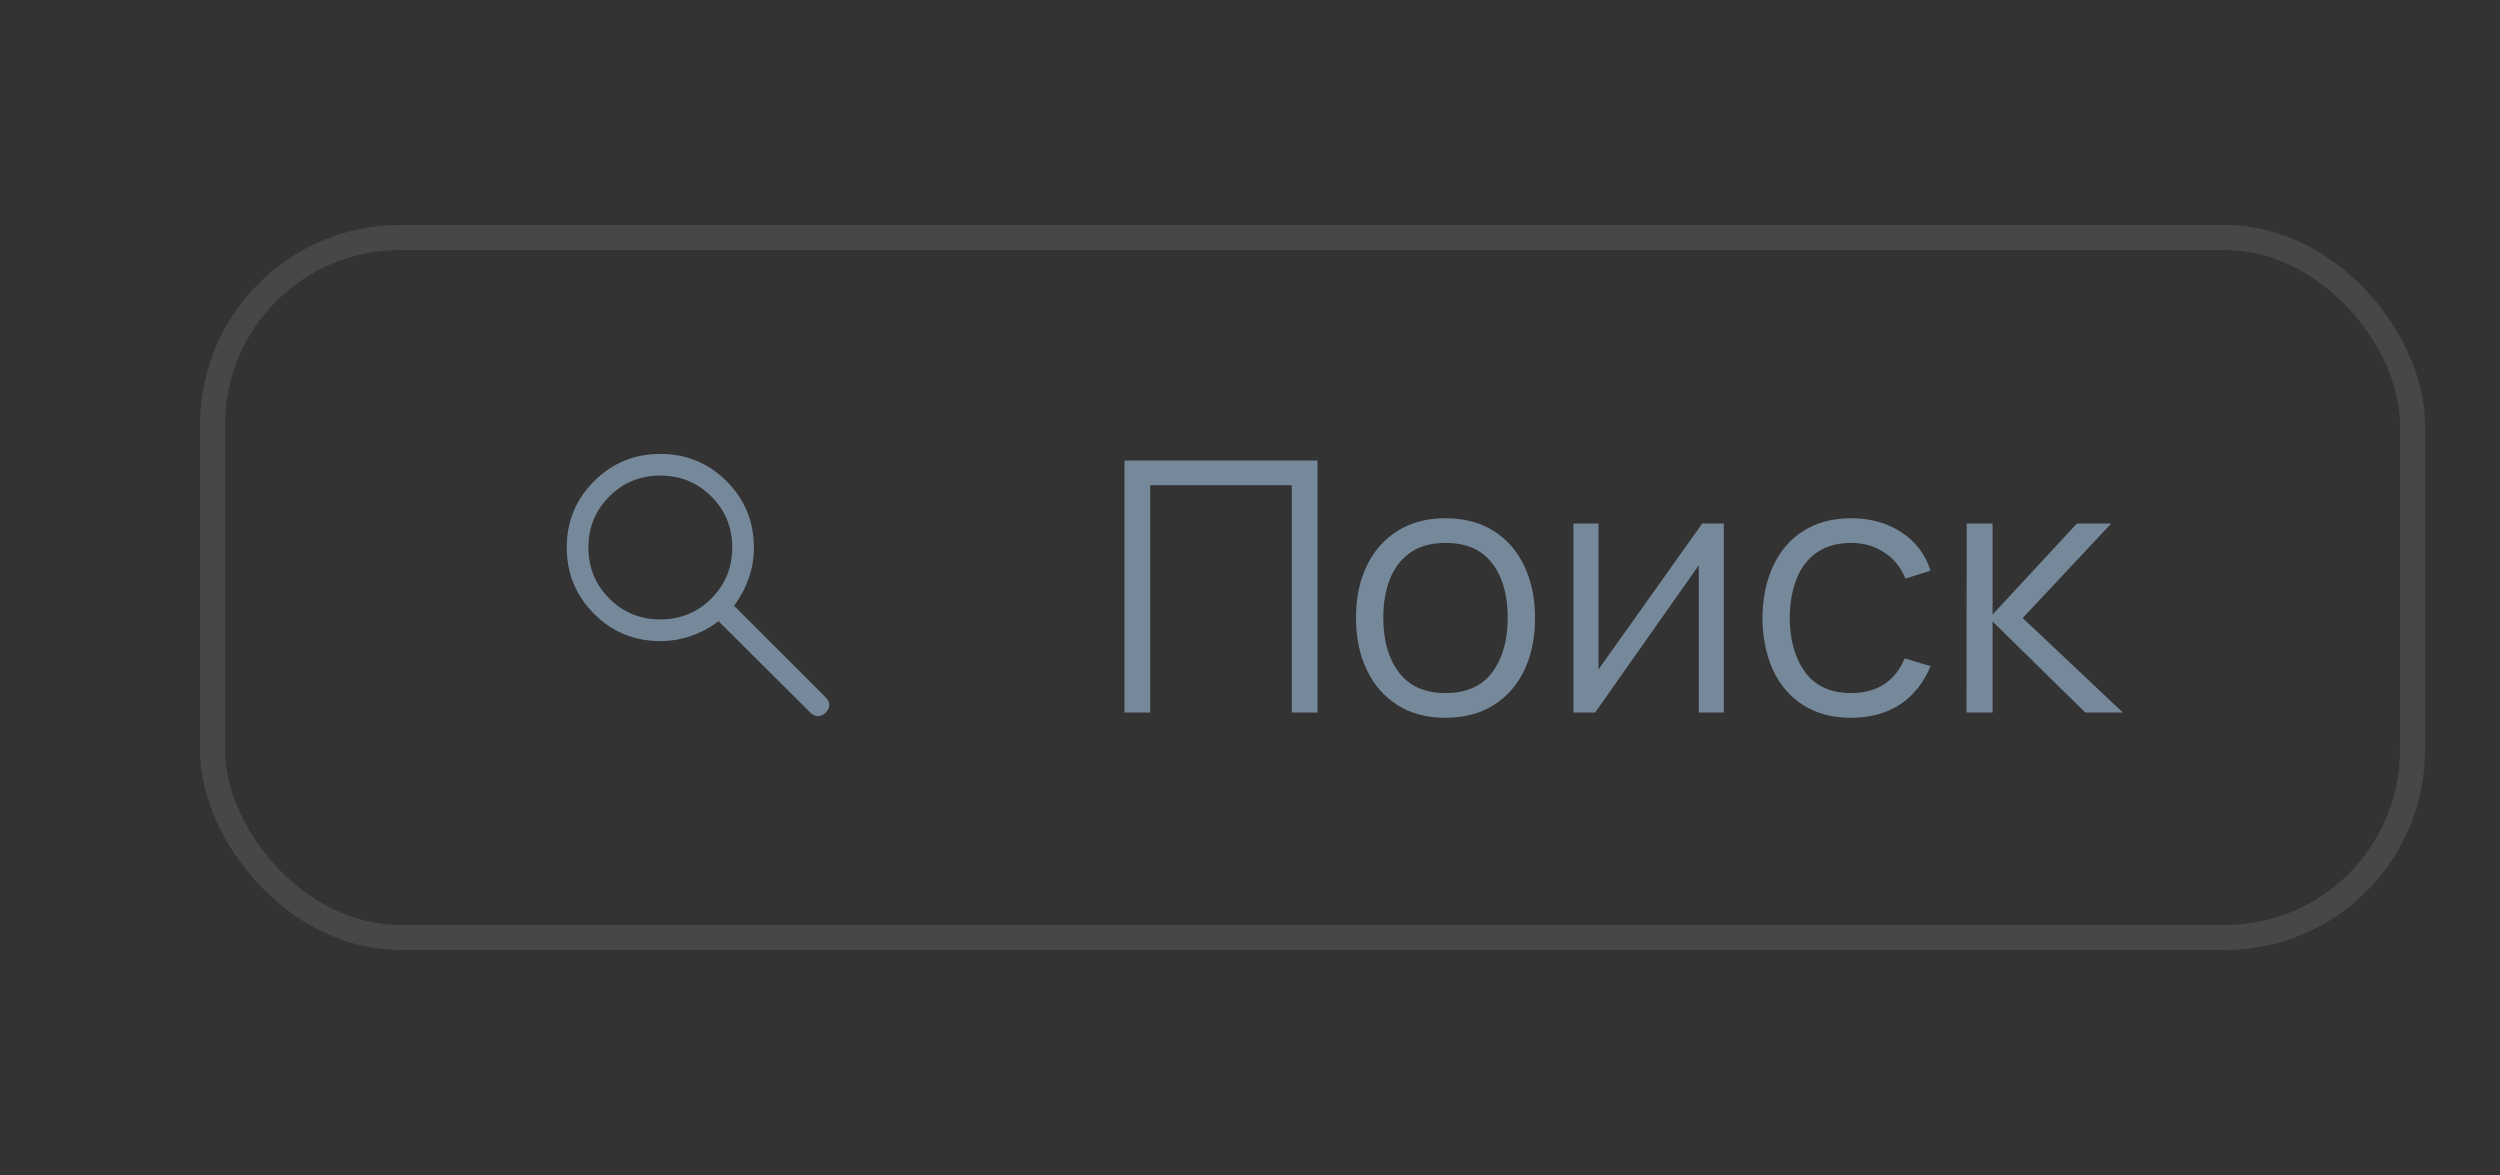 <svg width="100" height="47" viewBox="0 0 100 47" fill="none" xmlns="http://www.w3.org/2000/svg">
<rect x="0" y="0" width="100" height="47" fill="#333333" stroke="none"/>
<rect x="8.5" y="9.5" width="88" height="28" rx="7.5" stroke="white" stroke-opacity="0.1"/>
<mask id="mask0_19537_6668" style="mask-type:alpha" maskUnits="userSpaceOnUse" x="20" y="15" width="16" height="17">
<rect x="20" y="15.5" width="16" height="16" fill="#D9D9D9"/>
</mask>
<g mask="url(#mask0_19537_6668)">
<path d="M26.413 25.644C25.375 25.644 24.491 25.279 23.762 24.551C23.034 23.822 22.669 22.939 22.669 21.9C22.669 20.862 23.034 19.978 23.762 19.25C24.491 18.521 25.375 18.157 26.413 18.157C27.451 18.157 28.335 18.521 29.064 19.25C29.792 19.978 30.156 20.862 30.156 21.901C30.156 22.337 30.085 22.753 29.942 23.151C29.799 23.549 29.605 23.908 29.36 24.228L33.03 27.898C33.122 27.99 33.169 28.089 33.171 28.196C33.173 28.302 33.126 28.404 33.03 28.5C32.933 28.597 32.83 28.645 32.72 28.645C32.61 28.645 32.507 28.597 32.41 28.5L28.741 24.848C28.408 25.101 28.042 25.297 27.645 25.435C27.247 25.574 26.837 25.644 26.413 25.644ZM26.413 24.777C27.216 24.777 27.897 24.499 28.454 23.941C29.011 23.384 29.29 22.704 29.29 21.9C29.29 21.097 29.011 20.416 28.454 19.859C27.897 19.302 27.216 19.023 26.413 19.023C25.61 19.023 24.929 19.302 24.372 19.859C23.815 20.416 23.536 21.097 23.536 21.9C23.536 22.704 23.815 23.384 24.372 23.941C24.929 24.499 25.61 24.777 26.413 24.777Z" fill="#76899B"/>
</g>
<path d="M44.98 28.5V18.42H52.701V28.5H51.672V19.407H46.009V28.5H44.98ZM57.817 28.71C57.065 28.71 56.424 28.54 55.892 28.199C55.36 27.858 54.951 27.387 54.667 26.785C54.382 26.183 54.24 25.492 54.24 24.713C54.24 23.92 54.384 23.224 54.674 22.627C54.963 22.03 55.374 21.565 55.906 21.234C56.442 20.898 57.079 20.73 57.817 20.73C58.573 20.73 59.217 20.9 59.749 21.241C60.285 21.577 60.694 22.046 60.974 22.648C61.258 23.245 61.401 23.934 61.401 24.713C61.401 25.506 61.258 26.204 60.974 26.806C60.689 27.403 60.278 27.87 59.742 28.206C59.205 28.542 58.563 28.71 57.817 28.71ZM57.817 27.723C58.657 27.723 59.282 27.445 59.693 26.89C60.103 26.33 60.309 25.604 60.309 24.713C60.309 23.798 60.101 23.07 59.686 22.529C59.275 21.988 58.652 21.717 57.817 21.717C57.252 21.717 56.785 21.845 56.417 22.102C56.053 22.354 55.78 22.706 55.598 23.159C55.42 23.607 55.332 24.125 55.332 24.713C55.332 25.623 55.542 26.353 55.962 26.904C56.382 27.45 57 27.723 57.817 27.723ZM68.951 20.94V28.5H67.95V22.613L63.806 28.5H62.938V20.94H63.939V26.778L68.09 20.94H68.951ZM74.052 28.71C73.291 28.71 72.647 28.54 72.12 28.199C71.592 27.858 71.191 27.389 70.915 26.792C70.645 26.19 70.505 25.499 70.496 24.72C70.505 23.927 70.65 23.231 70.93 22.634C71.21 22.032 71.613 21.565 72.141 21.234C72.668 20.898 73.307 20.73 74.058 20.73C74.824 20.73 75.489 20.917 76.053 21.29C76.623 21.663 77.013 22.174 77.222 22.823L76.215 23.145C76.037 22.692 75.755 22.342 75.368 22.095C74.985 21.843 74.546 21.717 74.052 21.717C73.496 21.717 73.037 21.845 72.672 22.102C72.308 22.354 72.038 22.706 71.861 23.159C71.683 23.612 71.592 24.132 71.588 24.72C71.597 25.625 71.807 26.353 72.218 26.904C72.628 27.45 73.24 27.723 74.052 27.723C74.565 27.723 75.001 27.606 75.361 27.373C75.725 27.135 76 26.79 76.186 26.337L77.222 26.645C76.942 27.317 76.532 27.83 75.99 28.185C75.449 28.535 74.803 28.71 74.052 28.71ZM78.66 28.5L78.668 20.94H79.704V24.58L83.078 20.94H84.45L80.907 24.72L84.912 28.5H83.413L79.704 24.86V28.5H78.66Z" fill="#76899B"/>
</svg>
